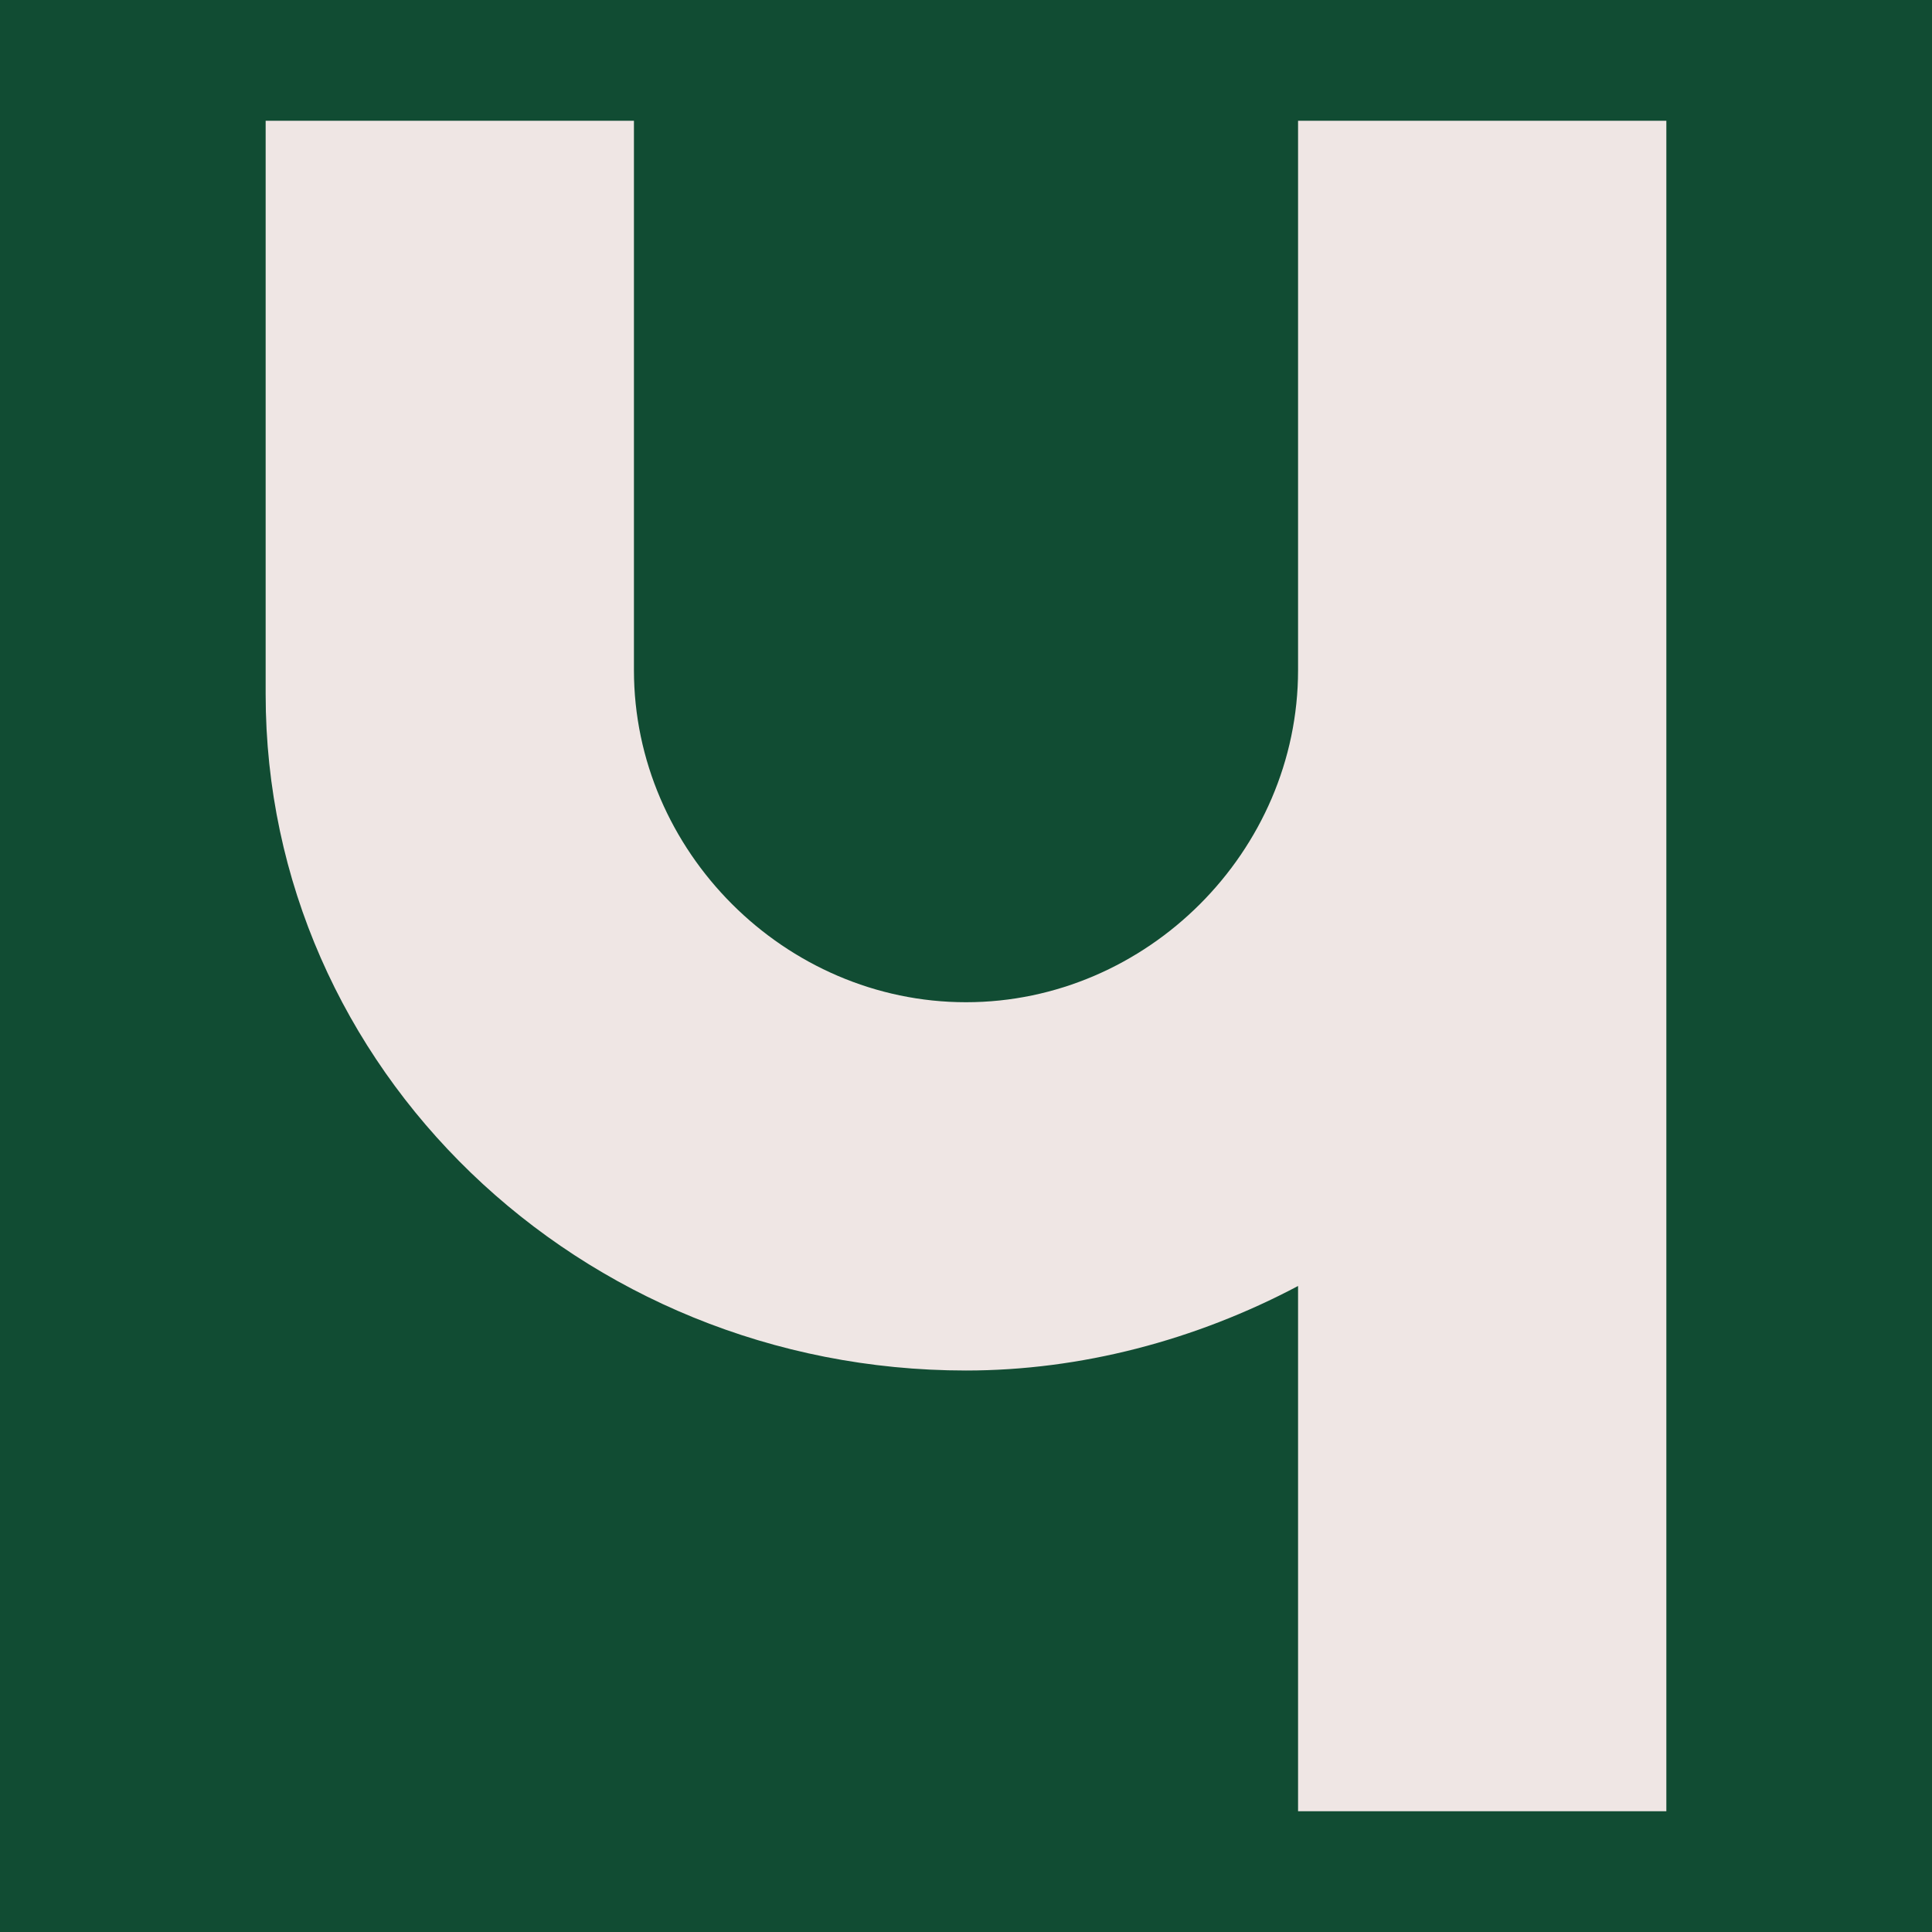 <?xml version="1.0" encoding="UTF-8"?> <svg xmlns="http://www.w3.org/2000/svg" xmlns:xlink="http://www.w3.org/1999/xlink" version="1.2" id="Layer_1" x="0px" y="0px" viewBox="0 0 32 32" overflow="visible" xml:space="preserve"> <rect y="0" fill="#114C33" width="32" height="32"></rect> <path fill="#EFE6E4" d="M21.5,11.1c0,3-2.5,5.5-5.5,5.5s-5.5-2.5-5.5-5.5V2H4.4l0,9.5c0,6.2,5.2,11.2,11.6,11.2 c1.9,0,3.8-0.5,5.5-1.4V30h6.1V2h-6.1V11.1z"></path> </svg> 
